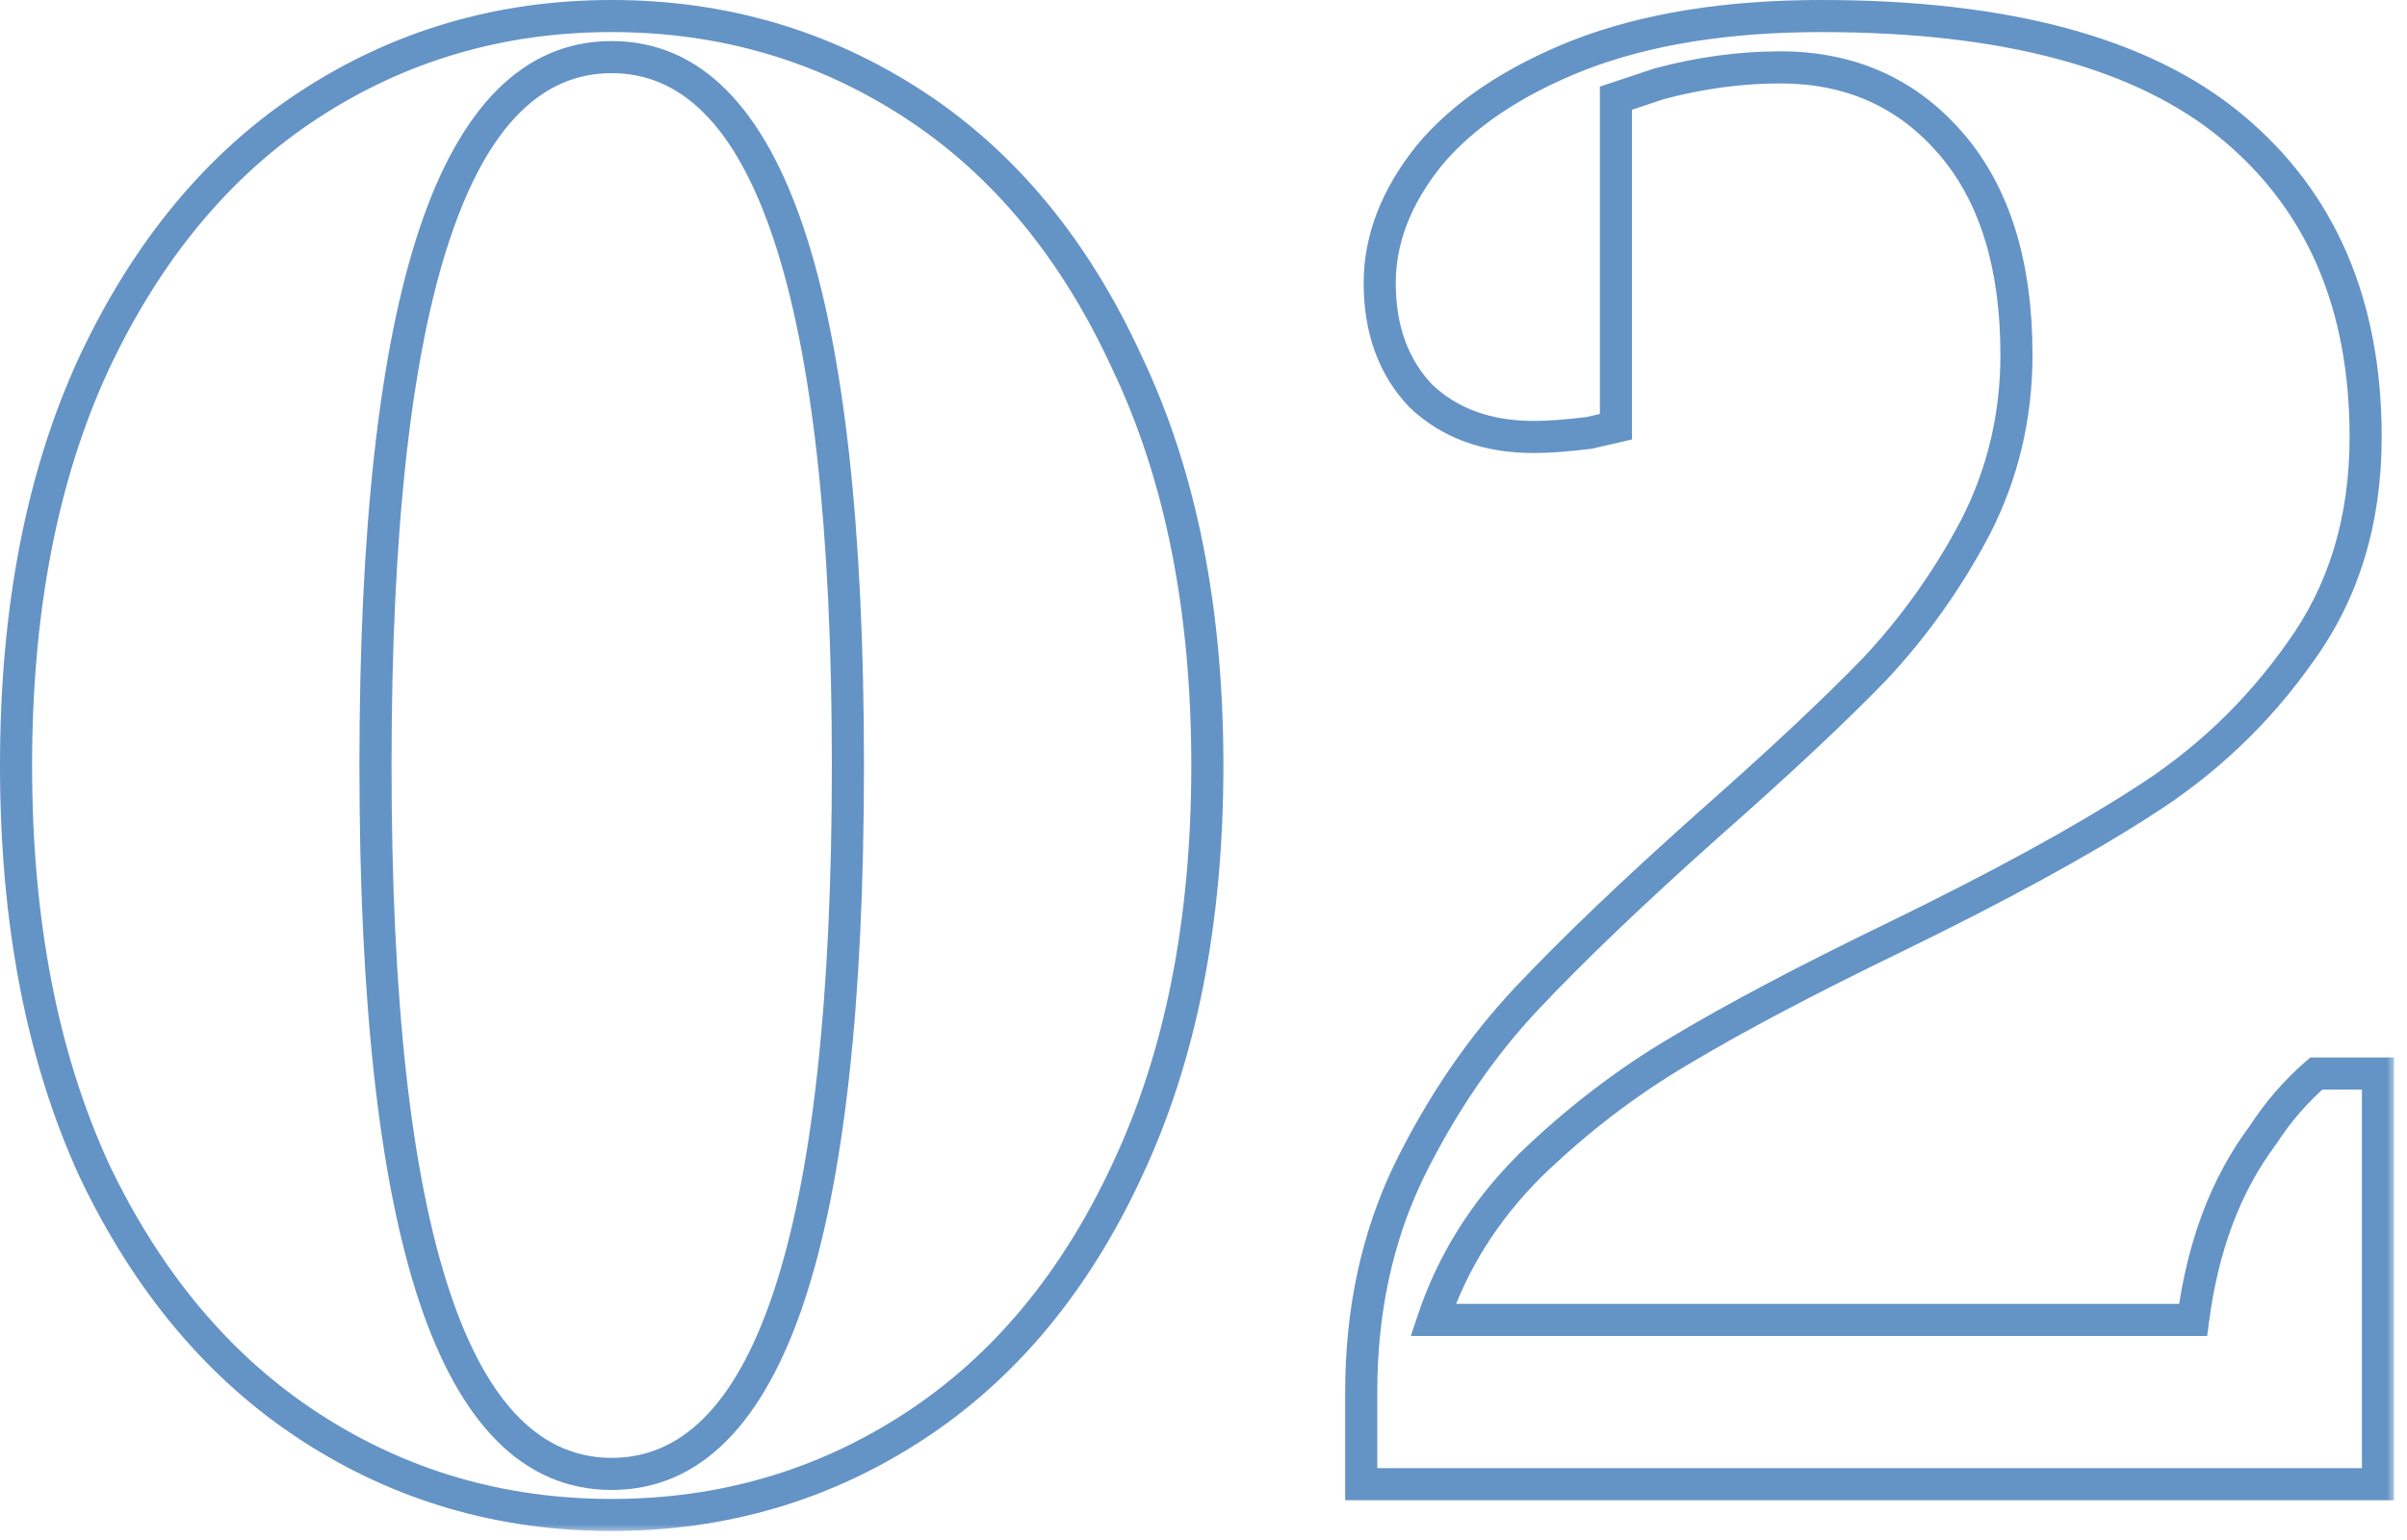 <?xml version="1.0" encoding="UTF-8"?>
<svg xmlns="http://www.w3.org/2000/svg" width="150" height="96" viewBox="0 0 150 96" fill="none">
  <mask id="path-1-outside-1_70_1331" maskUnits="userSpaceOnUse" x="-0.76" y="-0.48" width="150" height="96" fill="black">
    <rect fill="white" x="-0.76" y="-0.48" width="150" height="96"></rect>
    <path d="M38.12 94.44C31.208 94.44 24.936 92.605 19.304 88.936C13.672 85.267 9.192 79.933 5.864 72.936C2.621 65.853 1 57.448 1 47.72C1 37.992 2.621 29.629 5.864 22.632C9.192 15.549 13.672 10.173 19.304 6.504C24.936 2.835 31.208 1 38.12 1C45.032 1 51.304 2.835 56.936 6.504C62.568 10.173 67.005 15.549 70.248 22.632C73.576 29.629 75.24 37.992 75.24 47.72C75.24 57.448 73.576 65.853 70.248 72.936C67.005 79.933 62.568 85.267 56.936 88.936C51.304 92.605 45.032 94.44 38.12 94.44ZM38.12 91.88C47.933 91.88 52.84 77.16 52.84 47.72C52.84 18.28 47.933 3.56 38.12 3.56C28.307 3.56 23.4 18.28 23.4 47.72C23.4 77.16 28.307 91.88 38.12 91.88ZM84.83 86.76C84.83 81.725 85.811 77.16 87.774 73.064C89.822 68.883 92.297 65.256 95.198 62.184C98.099 59.112 101.897 55.485 106.59 51.304C110.942 47.464 114.355 44.264 116.83 41.704C119.305 39.059 121.395 36.115 123.102 32.872C124.809 29.544 125.662 25.96 125.662 22.12C125.662 16.488 124.297 12.093 121.566 8.936C118.835 5.779 115.294 4.2 110.942 4.2C108.467 4.2 105.95 4.541 103.39 5.224L100.702 6.12V26.6L99.038 26.984C97.673 27.155 96.521 27.24 95.582 27.24C92.681 27.24 90.334 26.387 88.542 24.68C86.835 22.888 85.982 20.541 85.982 17.64C85.982 14.909 87.006 12.264 89.054 9.704C91.187 7.144 94.302 5.053 98.398 3.432C102.579 1.811 107.614 1 113.502 1C125.022 1 133.555 3.304 139.102 7.912C144.649 12.52 147.422 18.963 147.422 27.24C147.422 32.445 146.057 36.925 143.326 40.68C140.681 44.435 137.395 47.549 133.47 50.024C129.63 52.499 124.467 55.315 117.982 58.472C112.521 61.117 108.083 63.464 104.67 65.512C101.342 67.475 98.227 69.864 95.326 72.68C92.51 75.496 90.505 78.696 89.31 82.28H136.67C137.267 77.672 138.718 73.832 141.022 70.76C141.961 69.309 143.07 68.029 144.35 66.92H148.19V92.52H84.83V86.76Z"></path>
  </mask>
  <path d="M5.864 72.936L4.955 73.352L4.958 73.359L4.961 73.365L5.864 72.936ZM5.864 22.632L4.959 22.207L4.957 22.212L5.864 22.632ZM19.304 6.504L18.758 5.666V5.666L19.304 6.504ZM56.936 6.504L57.482 5.666V5.666L56.936 6.504ZM70.248 22.632L69.339 23.048L69.342 23.055L69.345 23.061L70.248 22.632ZM70.248 72.936L69.343 72.511L69.341 72.516L70.248 72.936ZM38.12 94.44V93.44C31.396 93.44 25.315 91.659 19.85 88.098L19.304 88.936L18.758 89.774C24.557 93.552 31.02 95.44 38.12 95.44V94.44ZM19.304 88.936L19.85 88.098C14.395 84.544 10.028 79.363 6.767 72.507L5.864 72.936L4.961 73.365C8.356 80.503 12.949 85.989 18.758 89.774L19.304 88.936ZM5.864 72.936L6.773 72.52C3.603 65.596 2 57.339 2 47.72H1H-9.53674e-06C-9.53674e-06 57.557 1.639 66.111 4.955 73.352L5.864 72.936ZM1 47.72H2C2 38.1 3.603 29.888 6.771 23.052L5.864 22.632L4.957 22.212C1.639 29.37 -9.53674e-06 37.884 -9.53674e-06 47.72H1ZM5.864 22.632L6.769 23.057C10.031 16.115 14.398 10.894 19.85 7.342L19.304 6.504L18.758 5.666C12.946 9.453 8.353 14.984 4.959 22.207L5.864 22.632ZM19.304 6.504L19.85 7.342C25.315 3.781 31.396 2 38.12 2V1V1.52588e-05C31.02 1.52588e-05 24.557 1.888 18.758 5.666L19.304 6.504ZM38.12 1V2C44.844 2 50.925 3.781 56.39 7.342L56.936 6.504L57.482 5.666C51.683 1.888 45.22 1.52588e-05 38.12 1.52588e-05V1ZM56.936 6.504L56.39 7.342C61.84 10.892 66.162 16.11 69.339 23.048L70.248 22.632L71.157 22.216C67.849 14.989 63.296 9.454 57.482 5.666L56.936 6.504ZM70.248 22.632L69.345 23.061C72.595 29.895 74.24 38.104 74.24 47.72H75.24H76.24C76.24 37.88 74.557 29.364 71.151 22.203L70.248 22.632ZM75.24 47.72H74.24C74.24 57.336 72.595 65.589 69.343 72.511L70.248 72.936L71.153 73.361C74.557 66.117 76.24 57.56 76.24 47.72H75.24ZM70.248 72.936L69.341 72.516C66.165 79.368 61.843 84.546 56.39 88.098L56.936 88.936L57.482 89.774C63.293 85.988 67.846 80.499 71.155 73.356L70.248 72.936ZM56.936 88.936L56.39 88.098C50.925 91.659 44.844 93.44 38.12 93.44V94.44V95.44C45.22 95.44 51.683 93.552 57.482 89.774L56.936 88.936ZM38.12 91.88V92.88C43.691 92.88 47.612 88.647 50.109 81.156C52.614 73.64 53.84 62.469 53.84 47.72H52.84H51.84C51.84 62.411 50.612 73.32 48.211 80.524C45.801 87.753 42.362 90.88 38.12 90.88V91.88ZM52.84 47.72H53.84C53.84 32.971 52.614 21.8 50.109 14.284C47.612 6.793 43.691 2.56 38.12 2.56V3.56V4.56C42.362 4.56 45.801 7.687 48.211 14.916C50.612 22.12 51.84 33.029 51.84 47.72H52.84ZM38.12 3.56V2.56C32.549 2.56 28.628 6.793 26.131 14.284C23.626 21.8 22.4 32.971 22.4 47.72H23.4H24.4C24.4 33.029 25.628 22.12 28.029 14.916C30.439 7.687 33.878 4.56 38.12 4.56V3.56ZM23.4 47.72H22.4C22.4 62.469 23.626 73.64 26.131 81.156C28.628 88.647 32.549 92.88 38.12 92.88V91.88V90.88C33.878 90.88 30.439 87.753 28.029 80.524C25.628 73.32 24.4 62.411 24.4 47.72H23.4ZM87.774 73.064L86.876 72.624L86.872 72.632L87.774 73.064ZM95.198 62.184L94.471 61.497L95.198 62.184ZM106.59 51.304L105.928 50.554L105.925 50.557L106.59 51.304ZM116.83 41.704L117.549 42.399L117.555 42.393L117.56 42.387L116.83 41.704ZM123.102 32.872L123.987 33.338L123.992 33.328L123.102 32.872ZM121.566 8.936L120.81 9.59L121.566 8.936ZM103.39 5.224L103.132 4.258L103.103 4.266L103.074 4.275L103.39 5.224ZM100.702 6.12L100.386 5.171L99.702 5.399V6.12H100.702ZM100.702 26.6L100.927 27.574L101.702 27.395V26.6H100.702ZM99.038 26.984L99.162 27.976L99.213 27.97L99.263 27.958L99.038 26.984ZM88.542 24.68L87.818 25.37L87.835 25.387L87.852 25.404L88.542 24.68ZM89.054 9.704L88.286 9.064L88.279 9.072L88.273 9.079L89.054 9.704ZM98.398 3.432L98.037 2.5L98.03 2.502L98.398 3.432ZM139.102 7.912L138.463 8.681L139.102 7.912ZM143.326 40.68L142.517 40.092L142.513 40.098L142.509 40.104L143.326 40.68ZM133.47 50.024L132.937 49.178L132.928 49.183L133.47 50.024ZM117.982 58.472L118.418 59.372L118.42 59.371L117.982 58.472ZM104.67 65.512L105.178 66.373L105.184 66.37L104.67 65.512ZM95.326 72.68L94.629 71.962L94.624 71.968L94.619 71.973L95.326 72.68ZM89.31 82.28L88.361 81.964L87.923 83.28H89.31V82.28ZM136.67 82.28V83.28H137.549L137.662 82.409L136.67 82.28ZM141.022 70.76L141.822 71.36L141.843 71.332L141.862 71.303L141.022 70.76ZM144.35 66.92V65.92H143.977L143.695 66.164L144.35 66.92ZM148.19 66.92H149.19V65.92H148.19V66.92ZM148.19 92.52V93.52H149.19V92.52H148.19ZM84.83 92.52H83.83V93.52H84.83V92.52ZM84.83 86.76H85.83C85.83 81.859 86.784 77.443 88.676 73.496L87.774 73.064L86.872 72.632C84.838 76.877 83.83 81.592 83.83 86.76H84.83ZM87.774 73.064L88.672 73.504C90.68 69.404 93.099 65.862 95.925 62.871L95.198 62.184L94.471 61.497C91.494 64.65 88.964 68.362 86.876 72.624L87.774 73.064ZM95.198 62.184L95.925 62.871C98.8 59.827 102.574 56.221 107.255 52.051L106.59 51.304L105.925 50.557C101.219 54.75 97.399 58.397 94.471 61.497L95.198 62.184ZM106.59 51.304L107.252 52.054C111.613 48.206 115.048 44.986 117.549 42.399L116.83 41.704L116.111 41.009C113.662 43.542 110.271 46.722 105.928 50.554L106.59 51.304ZM116.83 41.704L117.56 42.387C120.097 39.676 122.239 36.659 123.987 33.338L123.102 32.872L122.217 32.406C120.552 35.571 118.513 38.441 116.1 41.021L116.83 41.704ZM123.102 32.872L123.992 33.328C125.773 29.855 126.662 26.114 126.662 22.12H125.662H124.662C124.662 25.806 123.844 29.233 122.212 32.416L123.102 32.872ZM125.662 22.12H126.662C126.662 16.332 125.258 11.676 122.322 8.282L121.566 8.936L120.81 9.59C123.336 12.511 124.662 16.644 124.662 22.12H125.662ZM121.566 8.936L122.322 8.282C119.393 4.894 115.57 3.2 110.942 3.2V4.2V5.2C115.018 5.2 118.278 6.663 120.81 9.59L121.566 8.936ZM110.942 4.2V3.2C108.374 3.2 105.77 3.554 103.132 4.258L103.39 5.224L103.648 6.19C106.13 5.528 108.56 5.2 110.942 5.2V4.2ZM103.39 5.224L103.074 4.275L100.386 5.171L100.702 6.12L101.018 7.069L103.706 6.173L103.39 5.224ZM100.702 6.12H99.702V26.6H100.702H101.702V6.12H100.702ZM100.702 26.6L100.477 25.626L98.813 26.01L99.038 26.984L99.263 27.958L100.927 27.574L100.702 26.6ZM99.038 26.984L98.914 25.992C97.573 26.159 96.465 26.24 95.582 26.24V27.24V28.24C96.576 28.24 97.773 28.15 99.162 27.976L99.038 26.984ZM95.582 27.24V26.24C92.89 26.24 90.806 25.455 89.232 23.956L88.542 24.68L87.852 25.404C89.862 27.318 92.471 28.24 95.582 28.24V27.24ZM88.542 24.68L89.266 23.99C87.767 22.416 86.982 20.332 86.982 17.64H85.982H84.982C84.982 20.751 85.904 23.36 87.818 25.37L88.542 24.68ZM85.982 17.64H86.982C86.982 15.18 87.899 12.748 89.835 10.329L89.054 9.704L88.273 9.079C86.113 11.78 84.982 14.639 84.982 17.64H85.982ZM89.054 9.704L89.822 10.344C91.82 7.947 94.777 5.941 98.766 4.362L98.398 3.432L98.03 2.502C93.827 4.166 90.555 6.341 88.286 9.064L89.054 9.704ZM98.398 3.432L98.76 4.364C102.796 2.799 107.701 2 113.502 2V1V1.52588e-05C107.527 1.52588e-05 102.363 0.822 98.037 2.5L98.398 3.432ZM113.502 1V2C124.919 2 133.176 4.289 138.463 8.681L139.102 7.912L139.741 7.143C133.935 2.319 125.125 1.52588e-05 113.502 1.52588e-05V1ZM139.102 7.912L138.463 8.681C143.746 13.07 146.422 19.211 146.422 27.24H147.422H148.422C148.422 18.715 145.552 11.97 139.741 7.143L139.102 7.912ZM147.422 27.24H146.422C146.422 32.261 145.109 36.529 142.517 40.092L143.326 40.68L144.135 41.268C147.005 37.322 148.422 32.63 148.422 27.24H147.422ZM143.326 40.68L142.509 40.104C139.94 43.75 136.752 46.773 132.937 49.178L133.47 50.024L134.003 50.87C138.039 48.326 141.421 45.12 144.143 41.256L143.326 40.68ZM133.47 50.024L132.928 49.183C129.135 51.628 124.012 54.424 117.544 57.573L117.982 58.472L118.42 59.371C124.923 56.205 130.125 53.369 134.012 50.865L133.47 50.024ZM117.982 58.472L117.546 57.572C112.07 60.224 107.604 62.586 104.155 64.654L104.67 65.512L105.184 66.37C108.563 64.343 112.971 62.01 118.418 59.372L117.982 58.472ZM104.67 65.512L104.162 64.651C100.763 66.655 97.585 69.094 94.629 71.962L95.326 72.68L96.022 73.398C98.87 70.634 101.921 68.294 105.178 66.373L104.67 65.512ZM95.326 72.68L94.619 71.973C91.699 74.893 89.608 78.225 88.361 81.964L89.31 82.28L90.259 82.596C91.402 79.168 93.321 76.1 96.033 73.387L95.326 72.68ZM89.31 82.28V83.28H136.67V82.28V81.28H89.31V82.28ZM136.67 82.28L137.662 82.409C138.242 77.936 139.641 74.268 141.822 71.36L141.022 70.76L140.222 70.16C137.795 73.396 136.293 77.408 135.678 82.151L136.67 82.28ZM141.022 70.76L141.862 71.303C142.75 69.93 143.798 68.722 145.005 67.676L144.35 66.92L143.695 66.164C142.342 67.337 141.171 68.689 140.182 70.217L141.022 70.76ZM144.35 66.92V67.92H148.19V66.92V65.92H144.35V66.92ZM148.19 66.92H147.19V92.52H148.19H149.19V66.92H148.19ZM148.19 92.52V91.52H84.83V92.52V93.52H148.19V92.52ZM84.83 92.52H85.83V86.76H84.83H83.83V92.52H84.83Z" fill="#6493C6" mask="url(#path-1-outside-1_70_1331)"></path>
</svg>
